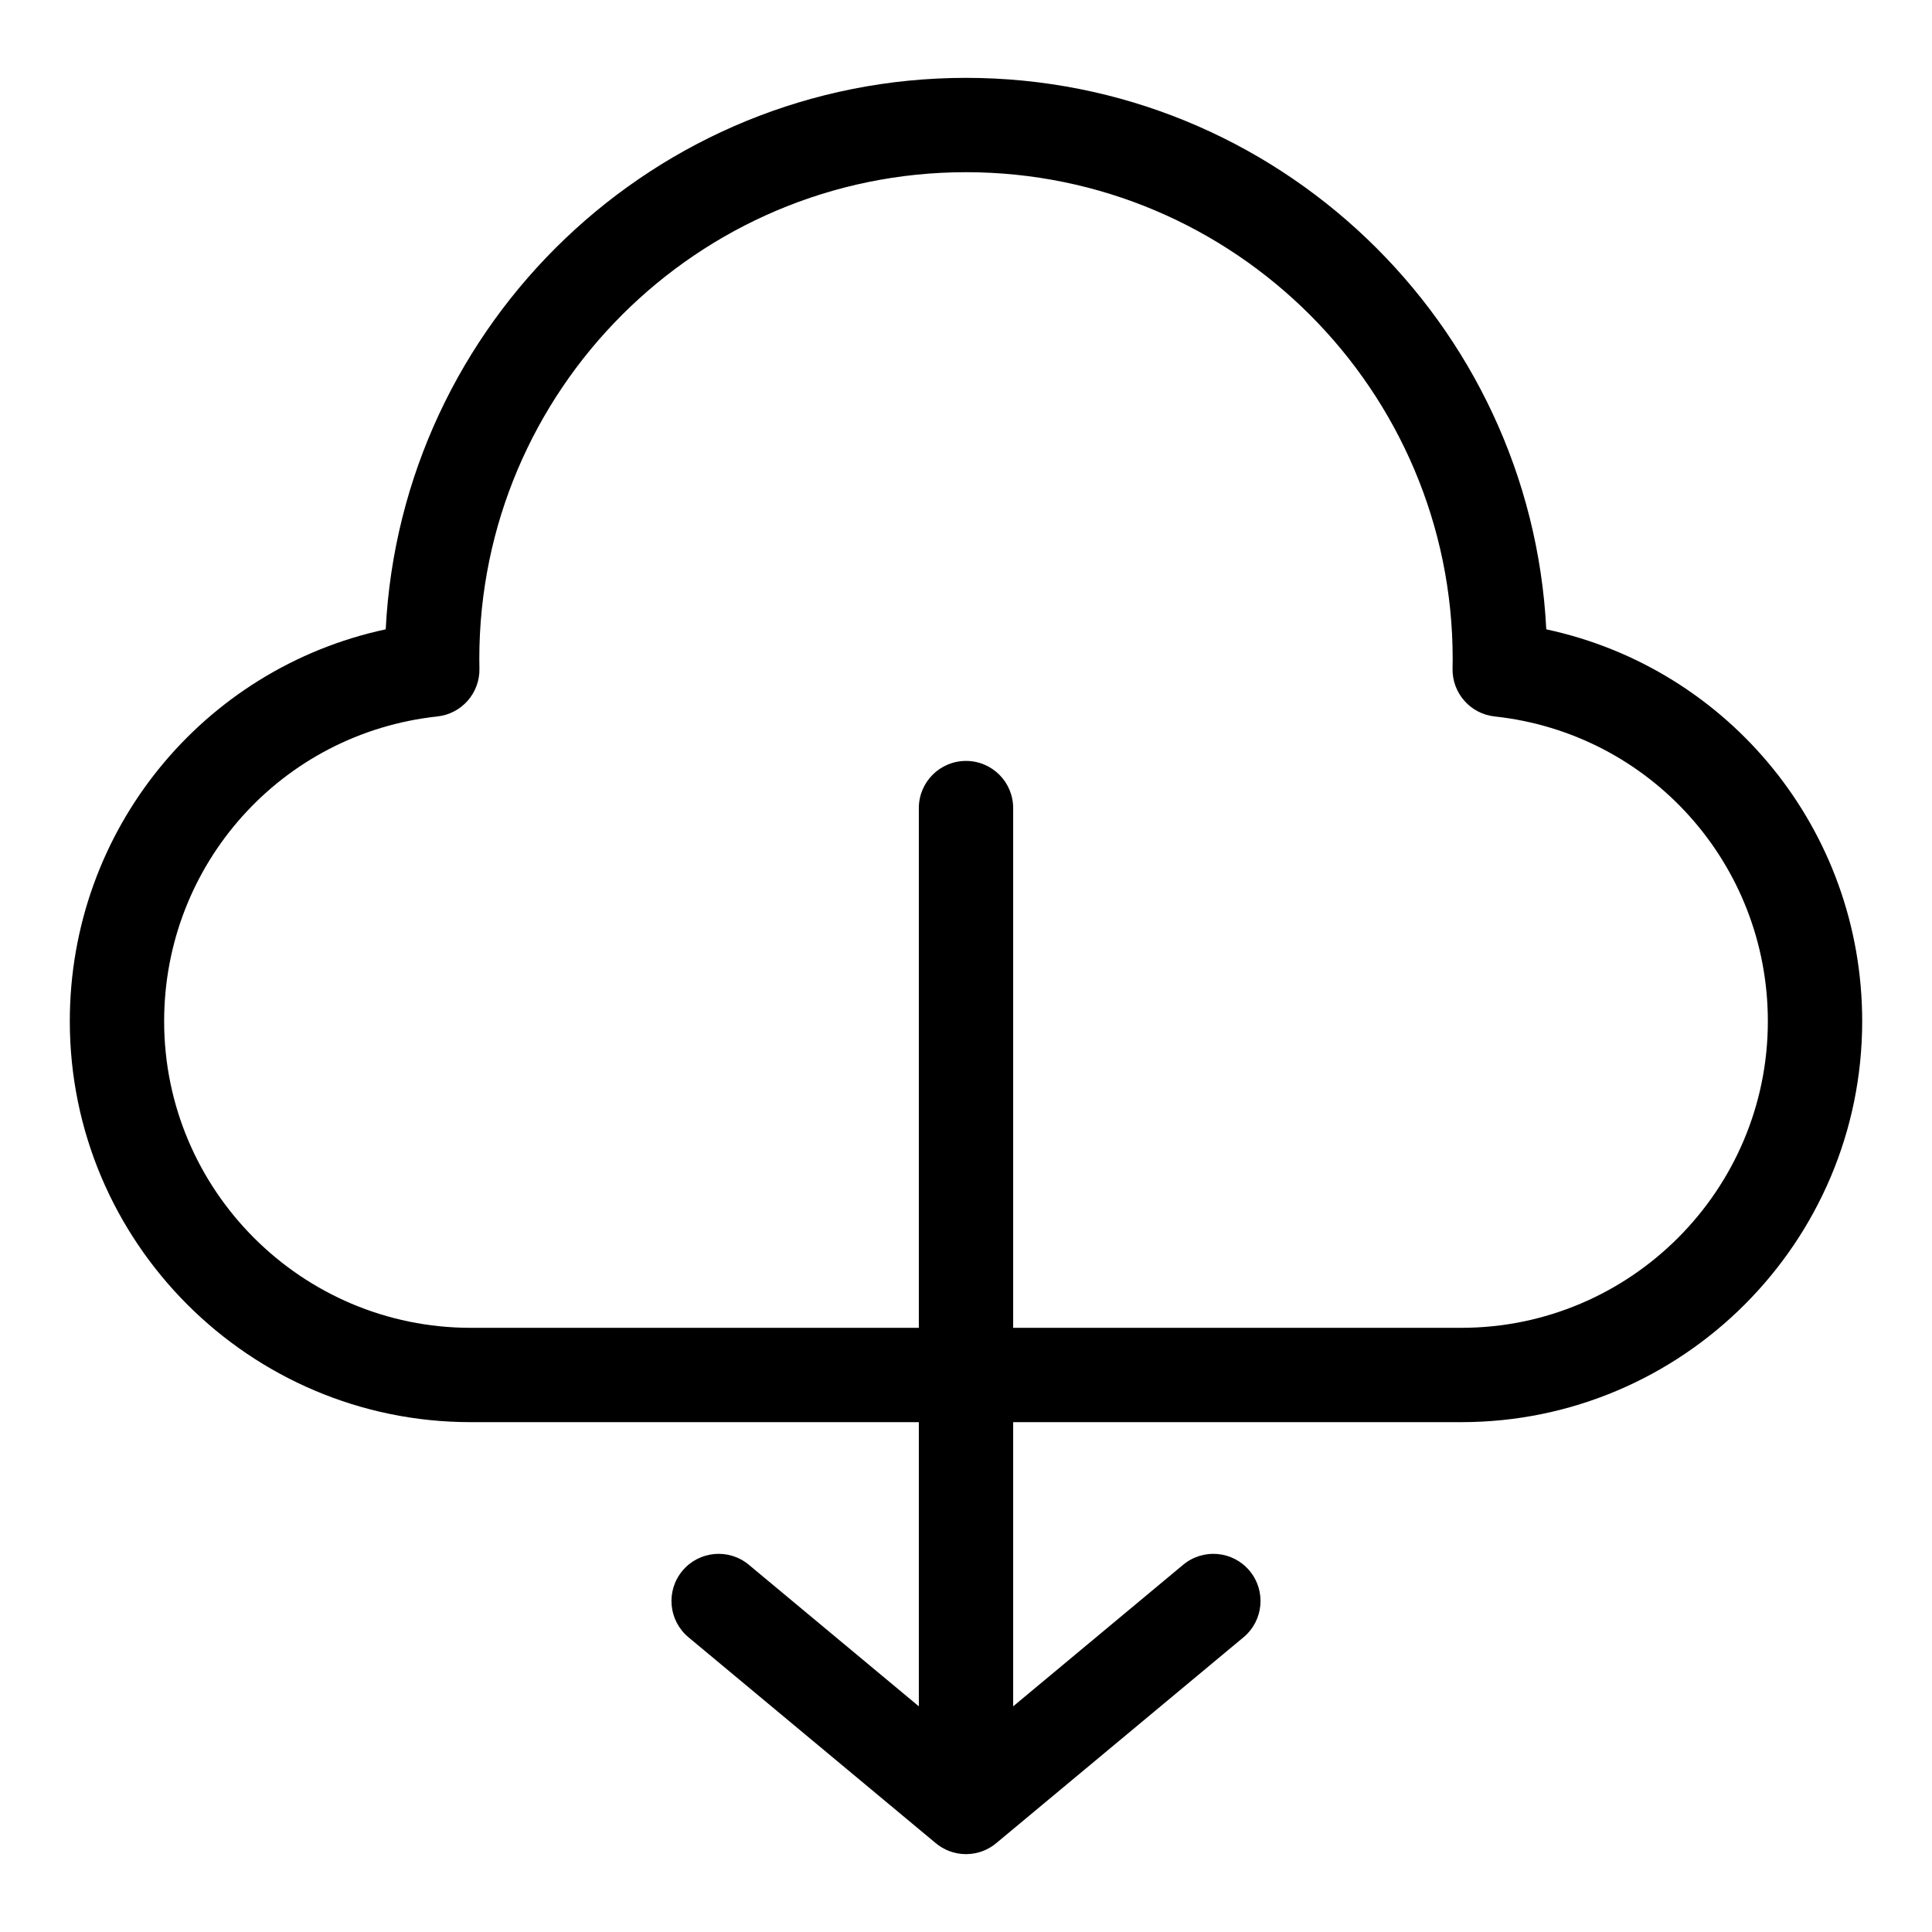 <svg id="Layer_1" enable-background="new 0 0 512 512" viewBox="0 0 512 512" xmlns="http://www.w3.org/2000/svg"><path d="m409.78 166.779c-4.093-81.278-71.505-146.146-153.78-146.146-82.276 0-149.688 64.868-153.781 146.146-48.436 10.389-83.719 53.237-83.719 103.857 0 58.586 47.663 106.25 106.25 106.25h118.75v75.307l-45.056-37.516c-5.305-4.417-13.188-3.698-17.604 1.608-4.418 5.305-3.698 13.187 1.607 17.604l65.491 54.53c2.144 1.812 4.906 2.913 7.925 2.945h.01c.048-.004.084.001.126.001.04 0 .08 0 .12-.001.004-.001.009.001.016 0 3.019-.032 5.781-1.134 7.925-2.945l65.491-54.53c5.306-4.418 6.025-12.3 1.607-17.604-4.416-5.306-12.298-6.024-17.604-1.608l-45.054 37.516v-75.307h118.75c58.587 0 106.25-47.664 106.25-106.25 0-50.619-35.285-93.467-83.72-103.857zm-22.53 185.107h-118.75v-137.735c0-6.903-5.597-12.5-12.5-12.5s-12.5 5.597-12.5 12.5v137.735h-118.75c-44.802 0-81.25-36.448-81.25-81.25 0-41.583 31.126-76.307 72.402-80.77 6.44-.696 11.281-6.197 11.153-12.675-.017-.858-.033-1.718-.033-2.581 0-71.118 57.859-128.978 128.978-128.978s128.977 57.859 128.977 128.978c0 .863-.016 1.723-.032 2.581-.128 6.477 4.713 11.979 11.153 12.675 41.276 4.464 72.402 39.188 72.402 80.77 0 44.802-36.448 81.25-81.25 81.25z"/></svg>